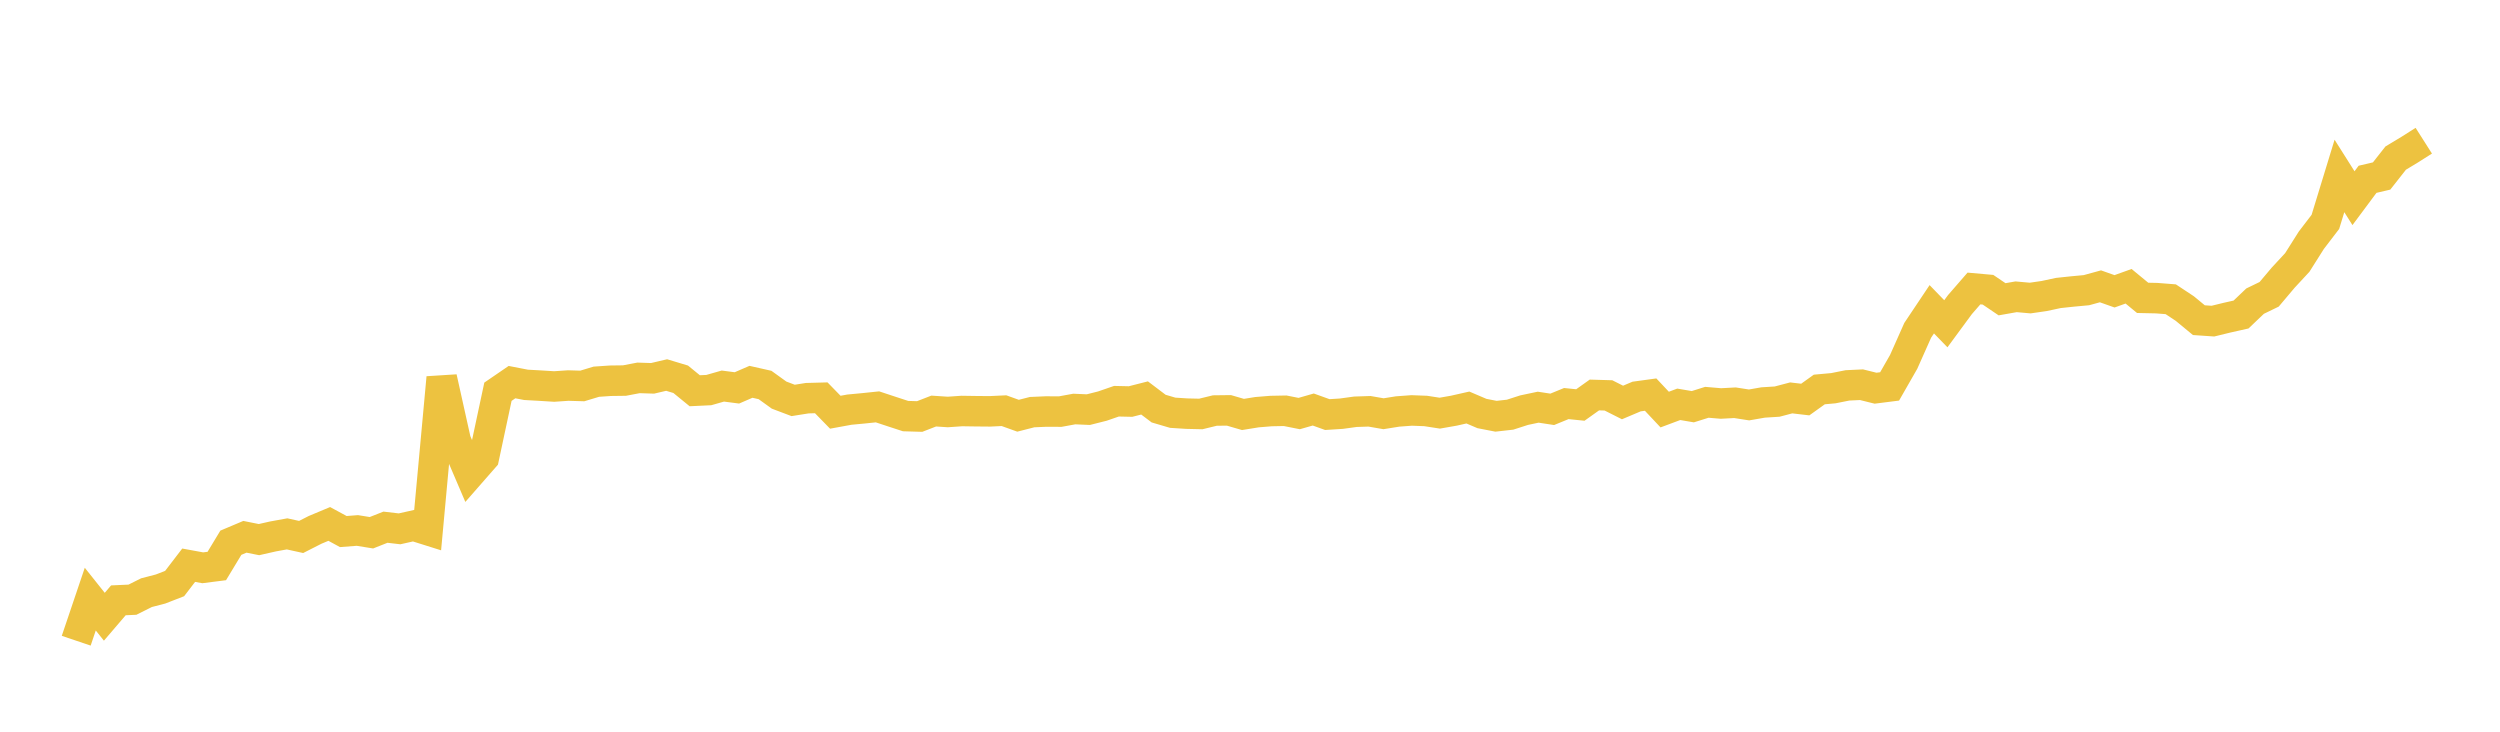 <svg width="164" height="48" xmlns="http://www.w3.org/2000/svg" xmlns:xlink="http://www.w3.org/1999/xlink"><path fill="none" stroke="rgb(237,194,64)" stroke-width="2" d="M5,42.031L5.922,39.302L6.844,40.459L7.766,39.382L8.689,39.34L9.611,38.878L10.533,38.639L11.455,38.281L12.377,37.078L13.299,37.247L14.222,37.13L15.144,35.603L16.066,35.214L16.988,35.399L17.91,35.19L18.832,35.022L19.754,35.225L20.677,34.756L21.599,34.37L22.521,34.87L23.443,34.799L24.365,34.948L25.287,34.584L26.21,34.692L27.132,34.485L28.054,34.775L28.976,24.772L29.898,28.918L30.82,31.072L31.743,30.018L32.665,25.698L33.587,25.067L34.509,25.246L35.431,25.297L36.353,25.355L37.275,25.292L38.198,25.319L39.12,25.04L40.042,24.977L40.964,24.965L41.886,24.789L42.808,24.819L43.731,24.602L44.653,24.88L45.575,25.633L46.497,25.589L47.419,25.326L48.341,25.446L49.263,25.047L50.186,25.255L51.108,25.919L52.03,26.268L52.952,26.121L53.874,26.096L54.796,27.042L55.719,26.873L56.641,26.786L57.563,26.69L58.485,26.995L59.407,27.296L60.329,27.323L61.251,26.965L62.174,27.026L63.096,26.962L64.018,26.976L64.94,26.984L65.862,26.94L66.784,27.272L67.707,27.036L68.629,26.996L69.551,27.001L70.473,26.832L71.395,26.872L72.317,26.639L73.24,26.32L74.162,26.341L75.084,26.106L76.006,26.804L76.928,27.076L77.85,27.135L78.772,27.156L79.695,26.931L80.617,26.92L81.539,27.188L82.461,27.039L83.383,26.964L84.305,26.946L85.228,27.129L86.15,26.864L87.072,27.196L87.994,27.138L88.916,27.011L89.838,26.981L90.76,27.141L91.683,26.993L92.605,26.925L93.527,26.96L94.449,27.103L95.371,26.941L96.293,26.733L97.216,27.127L98.138,27.306L99.06,27.203L99.982,26.906L100.904,26.711L101.826,26.852L102.749,26.474L103.671,26.568L104.593,25.911L105.515,25.938L106.437,26.403L107.359,26.013L108.281,25.886L109.204,26.868L110.126,26.523L111.048,26.68L111.97,26.391L112.892,26.469L113.814,26.42L114.737,26.564L115.659,26.403L116.581,26.345L117.503,26.102L118.425,26.21L119.347,25.55L120.269,25.466L121.192,25.281L122.114,25.237L123.036,25.466L123.958,25.349L124.88,23.738L125.802,21.668L126.725,20.288L127.647,21.239L128.569,19.986L129.491,18.925L130.413,19.007L131.335,19.632L132.257,19.469L133.18,19.552L134.102,19.418L135.024,19.22L135.946,19.122L136.868,19.036L137.79,18.783L138.713,19.11L139.635,18.779L140.557,19.539L141.479,19.559L142.401,19.631L143.323,20.241L144.246,21.003L145.168,21.066L146.09,20.84L147.012,20.633L147.934,19.754L148.856,19.307L149.778,18.214L150.701,17.219L151.623,15.76L152.545,14.555L153.467,11.542L154.389,13.001L155.311,11.762L156.234,11.545L157.156,10.372L158.078,9.816L159,9.23"></path></svg>